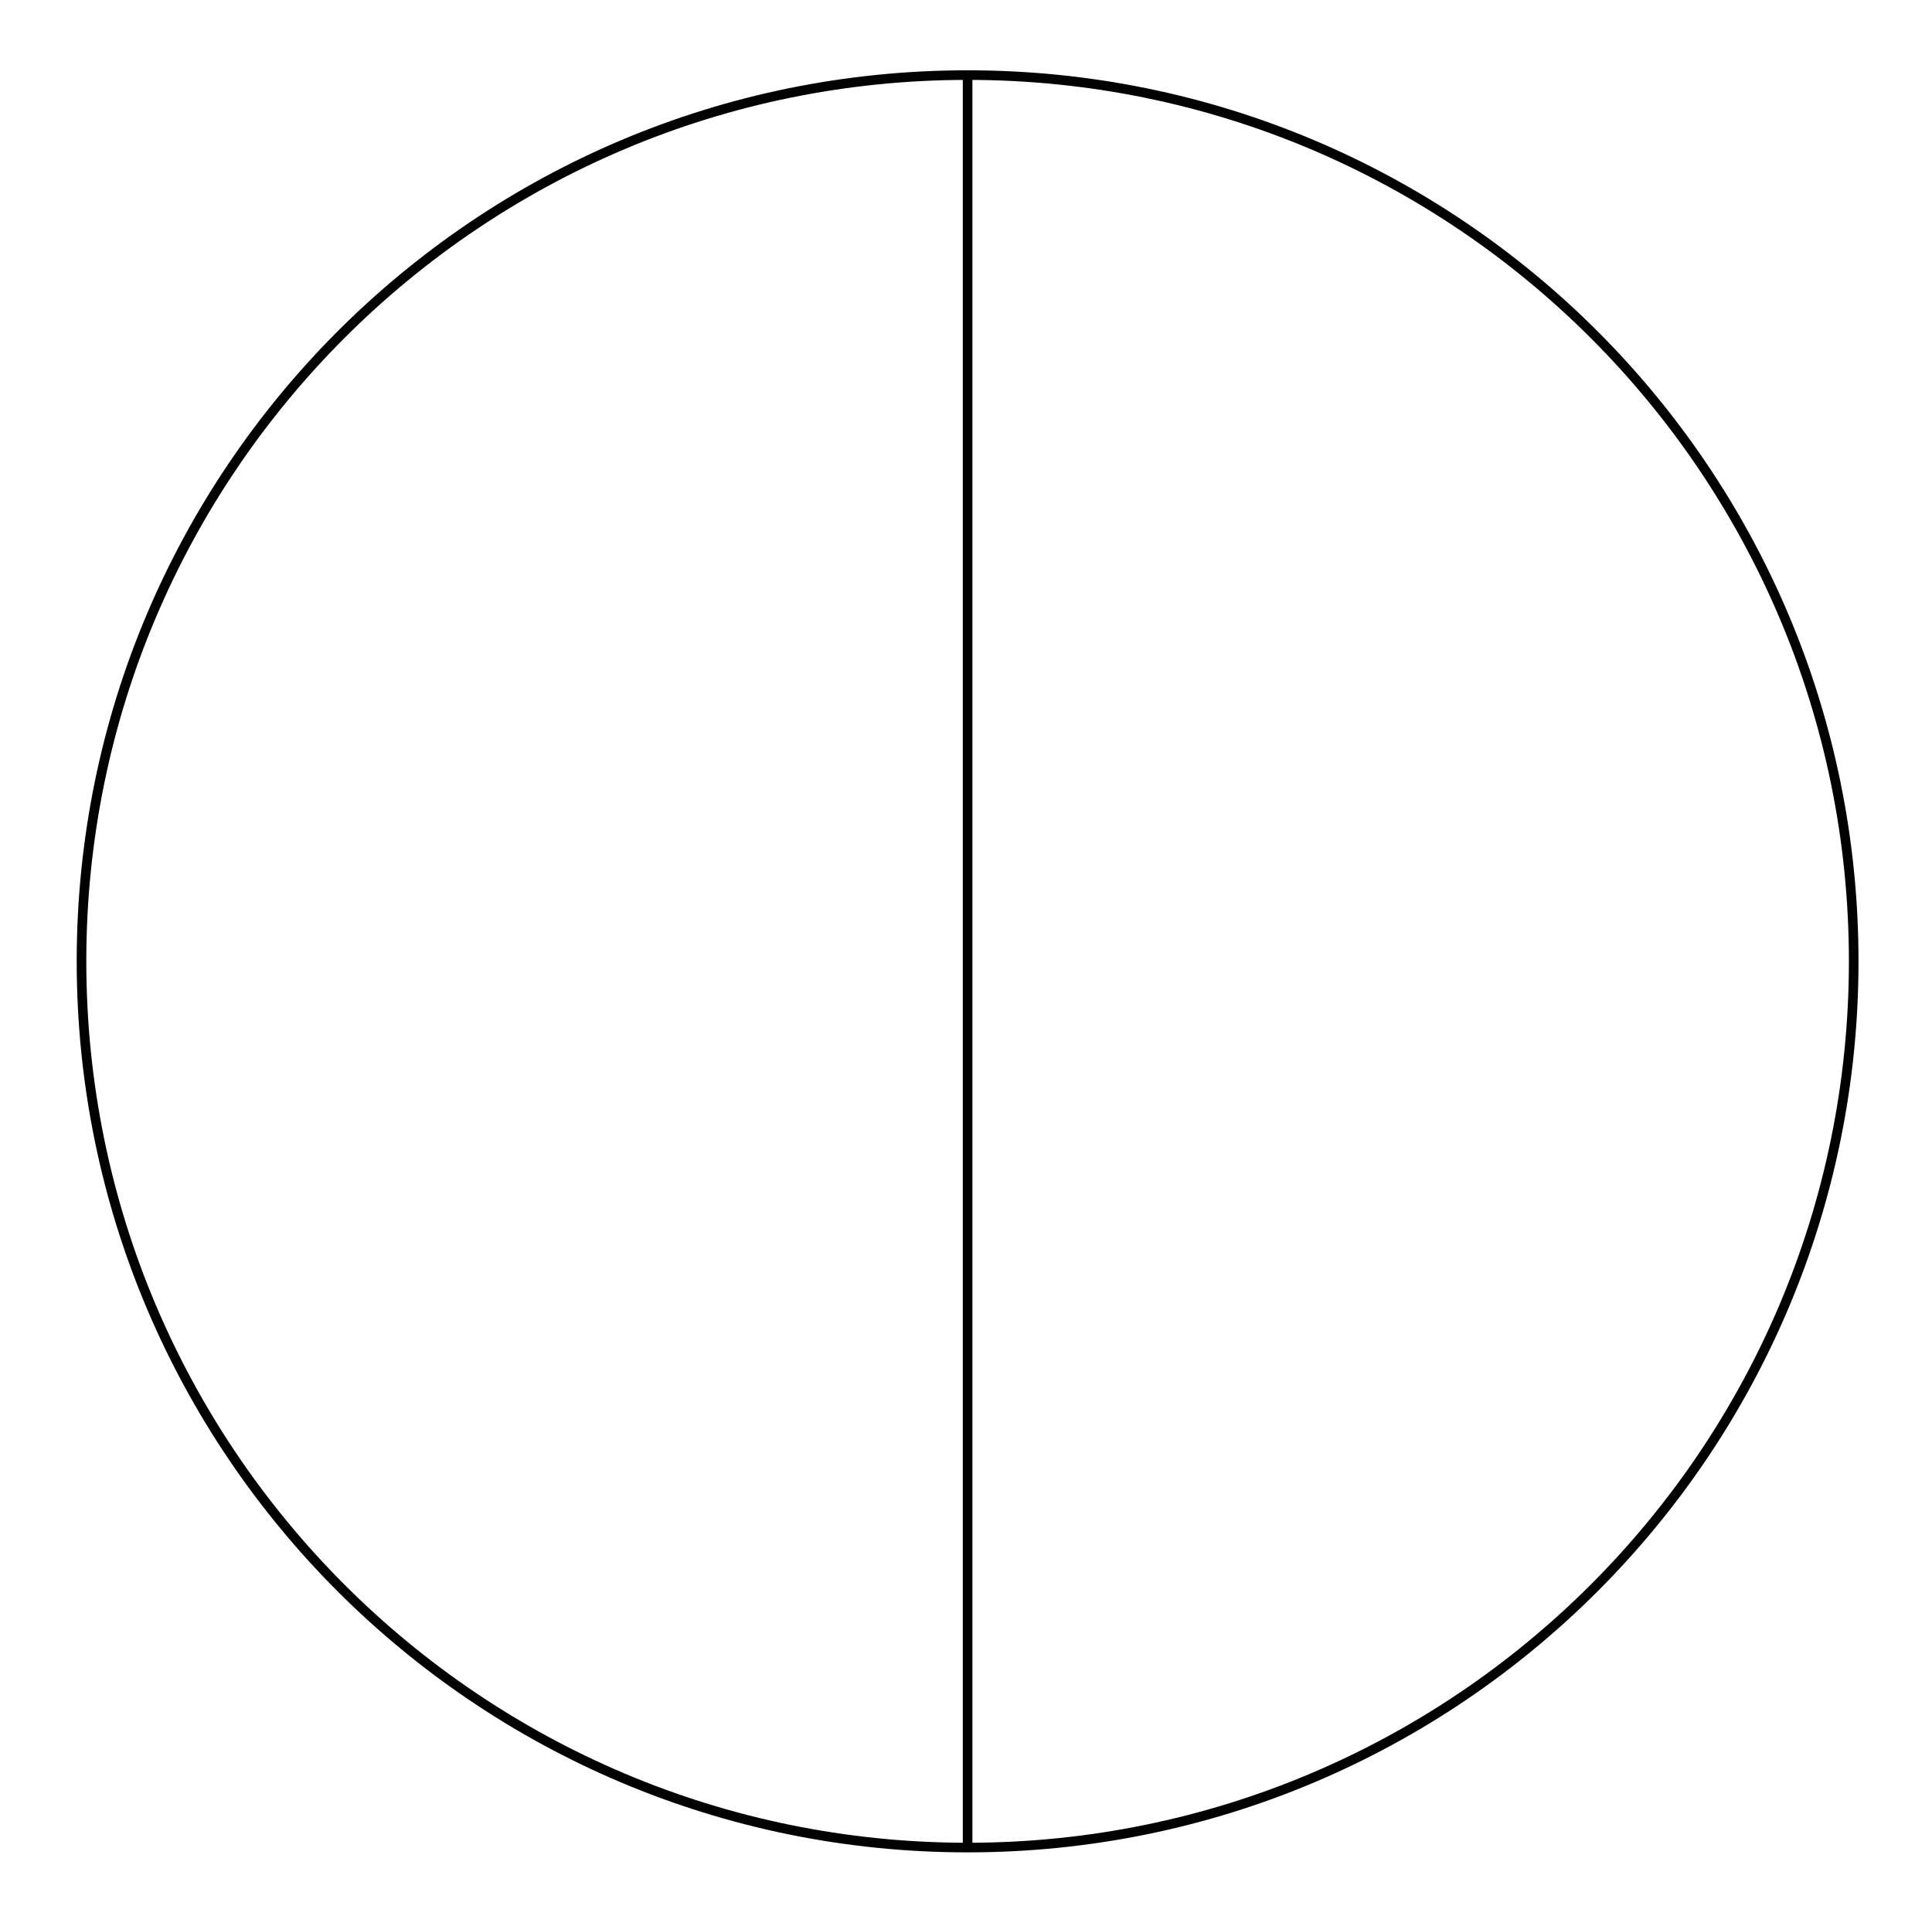 <svg width="201" height="200" viewBox="0 0 201 200" fill="none" xmlns="http://www.w3.org/2000/svg">
<path d="M100.667 192.188C151.581 192.188 192.854 150.914 192.854 100C192.854 49.086 151.581 7.812 100.667 7.812M100.667 192.188C49.753 192.188 8.479 150.914 8.479 100C8.479 49.086 49.753 7.812 100.667 7.812M100.667 192.188V7.812" stroke="#020202"/>
</svg>

